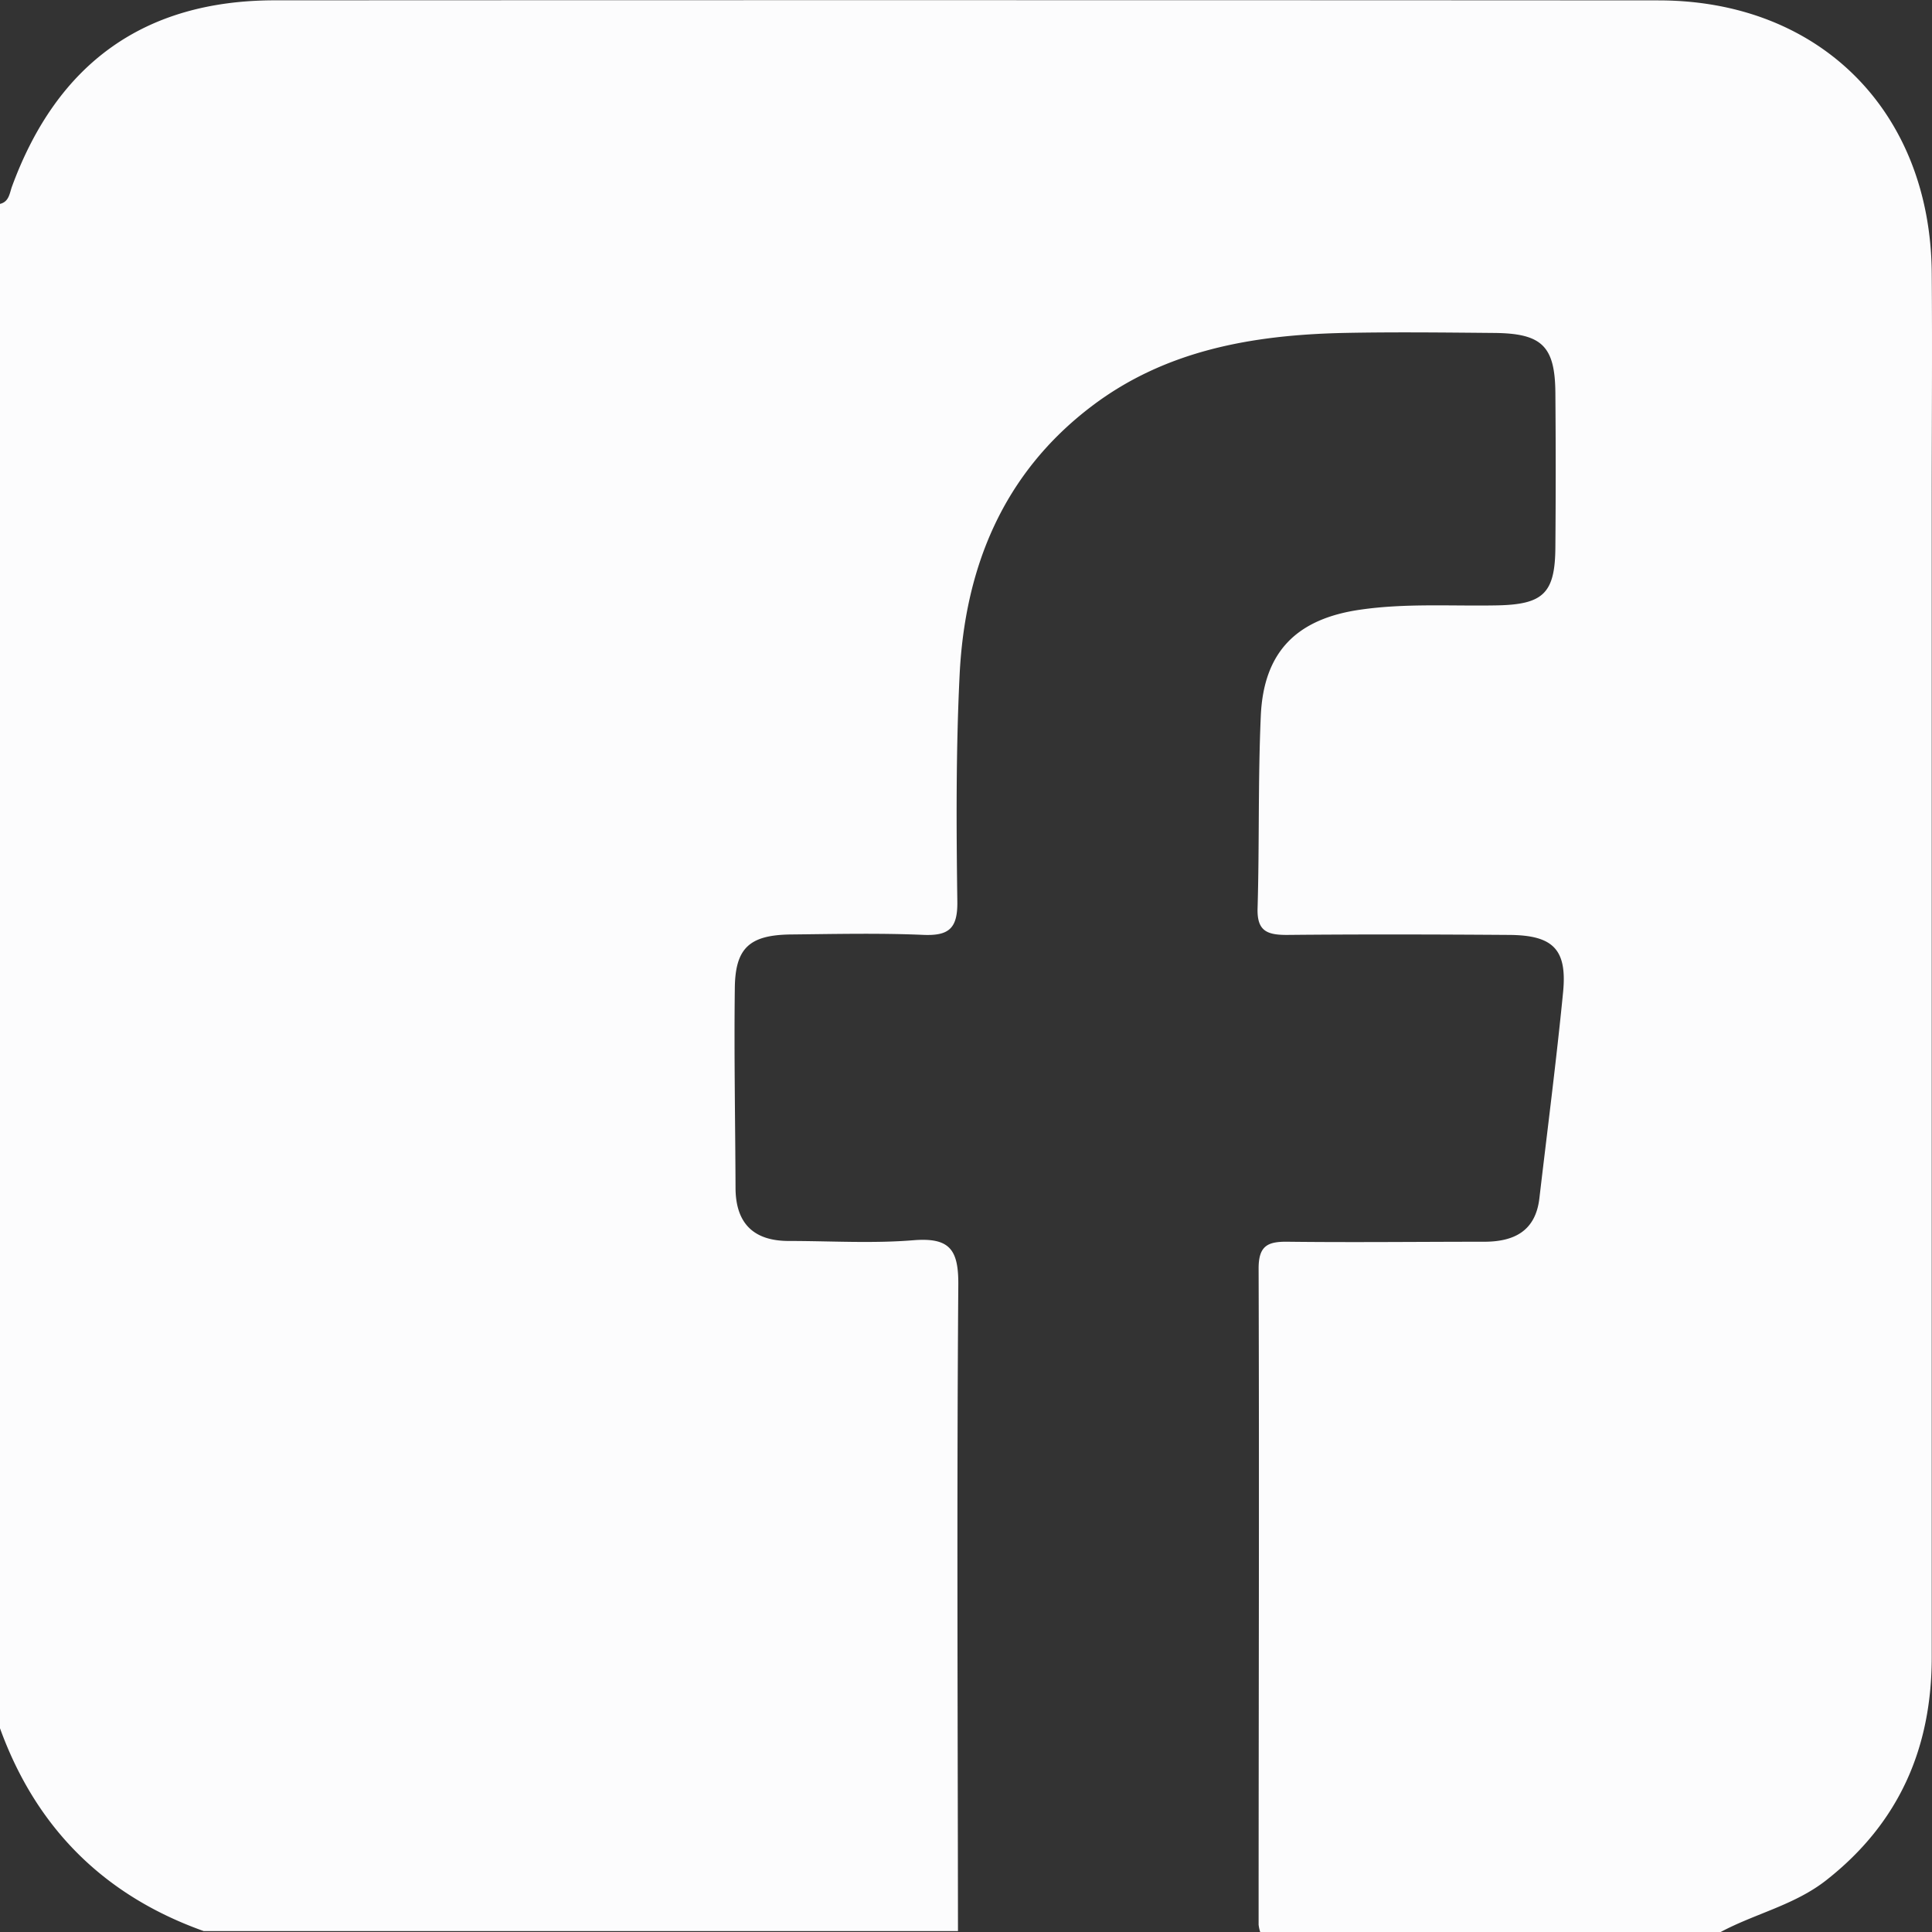 <svg xmlns="http://www.w3.org/2000/svg" viewBox="0 0 299.99 300"><rect x="0" y="0" width="299.99" height="300" fill="#333333" stroke="none"/><defs><style>.cls-1{fill:#fcfcfd;}</style></defs><g id="Capa_2" data-name="Capa 2"><g id="Capa_1-2" data-name="Capa 1"><path class="cls-1" d="M267.16,300H195.68a5.82,5.82,0,0,1-.25-1.14c0-34,.11-68,0-101.92,0-3.59,1.5-4.17,4.55-4.13,10.15.12,20.3,0,30.46,0,4.66,0,8-1.65,8.59-6.77,1.25-10.66,2.63-21.31,3.68-32,.64-6.63-1.55-8.82-8.35-8.87-11.52-.08-23-.11-34.56,0-3.11,0-4.64-.64-4.53-4.16.29-10,.06-19.92.5-29.86s5.56-15.1,15.57-16.5c7-1,14-.52,21.06-.65,7.23-.13,9.06-1.87,9.11-9q.1-12,0-24c-.06-7.26-2.08-9.24-9.51-9.3-7.81-.07-15.63-.16-23.43,0-14.06.32-27.65,2.66-39.17,11.46-13.69,10.44-19.59,25-20.4,41.7-.57,11.69-.51,23.42-.35,35.13.06,4.21-1.34,5.35-5.35,5.17-6.82-.29-13.66-.13-20.5-.06-6.38.08-8.63,2.06-8.7,8.29-.13,10.35.07,20.7.11,31,0,5.51,2.74,8.3,8.27,8.3,6.45,0,12.92.41,19.32-.11,5.77-.47,7.07,1.52,7,7.12-.25,33.38-.08,66.77-.05,100.15H31.64Q8.42,291.58,0,268.36V31.66c1.43-.34,1.49-1.7,1.87-2.72C8.9,9.81,22.43.07,42.63.05Q150.07,0,257.52.06c25.09,0,42.23,17.28,42.43,42.33.09,11.71,0,23.42,0,35.14q0,89.88,0,179.76c0,14.14-5.07,25.76-16.33,34.62C278.68,295.81,272.56,297.11,267.16,300Z"/></g></g></svg>